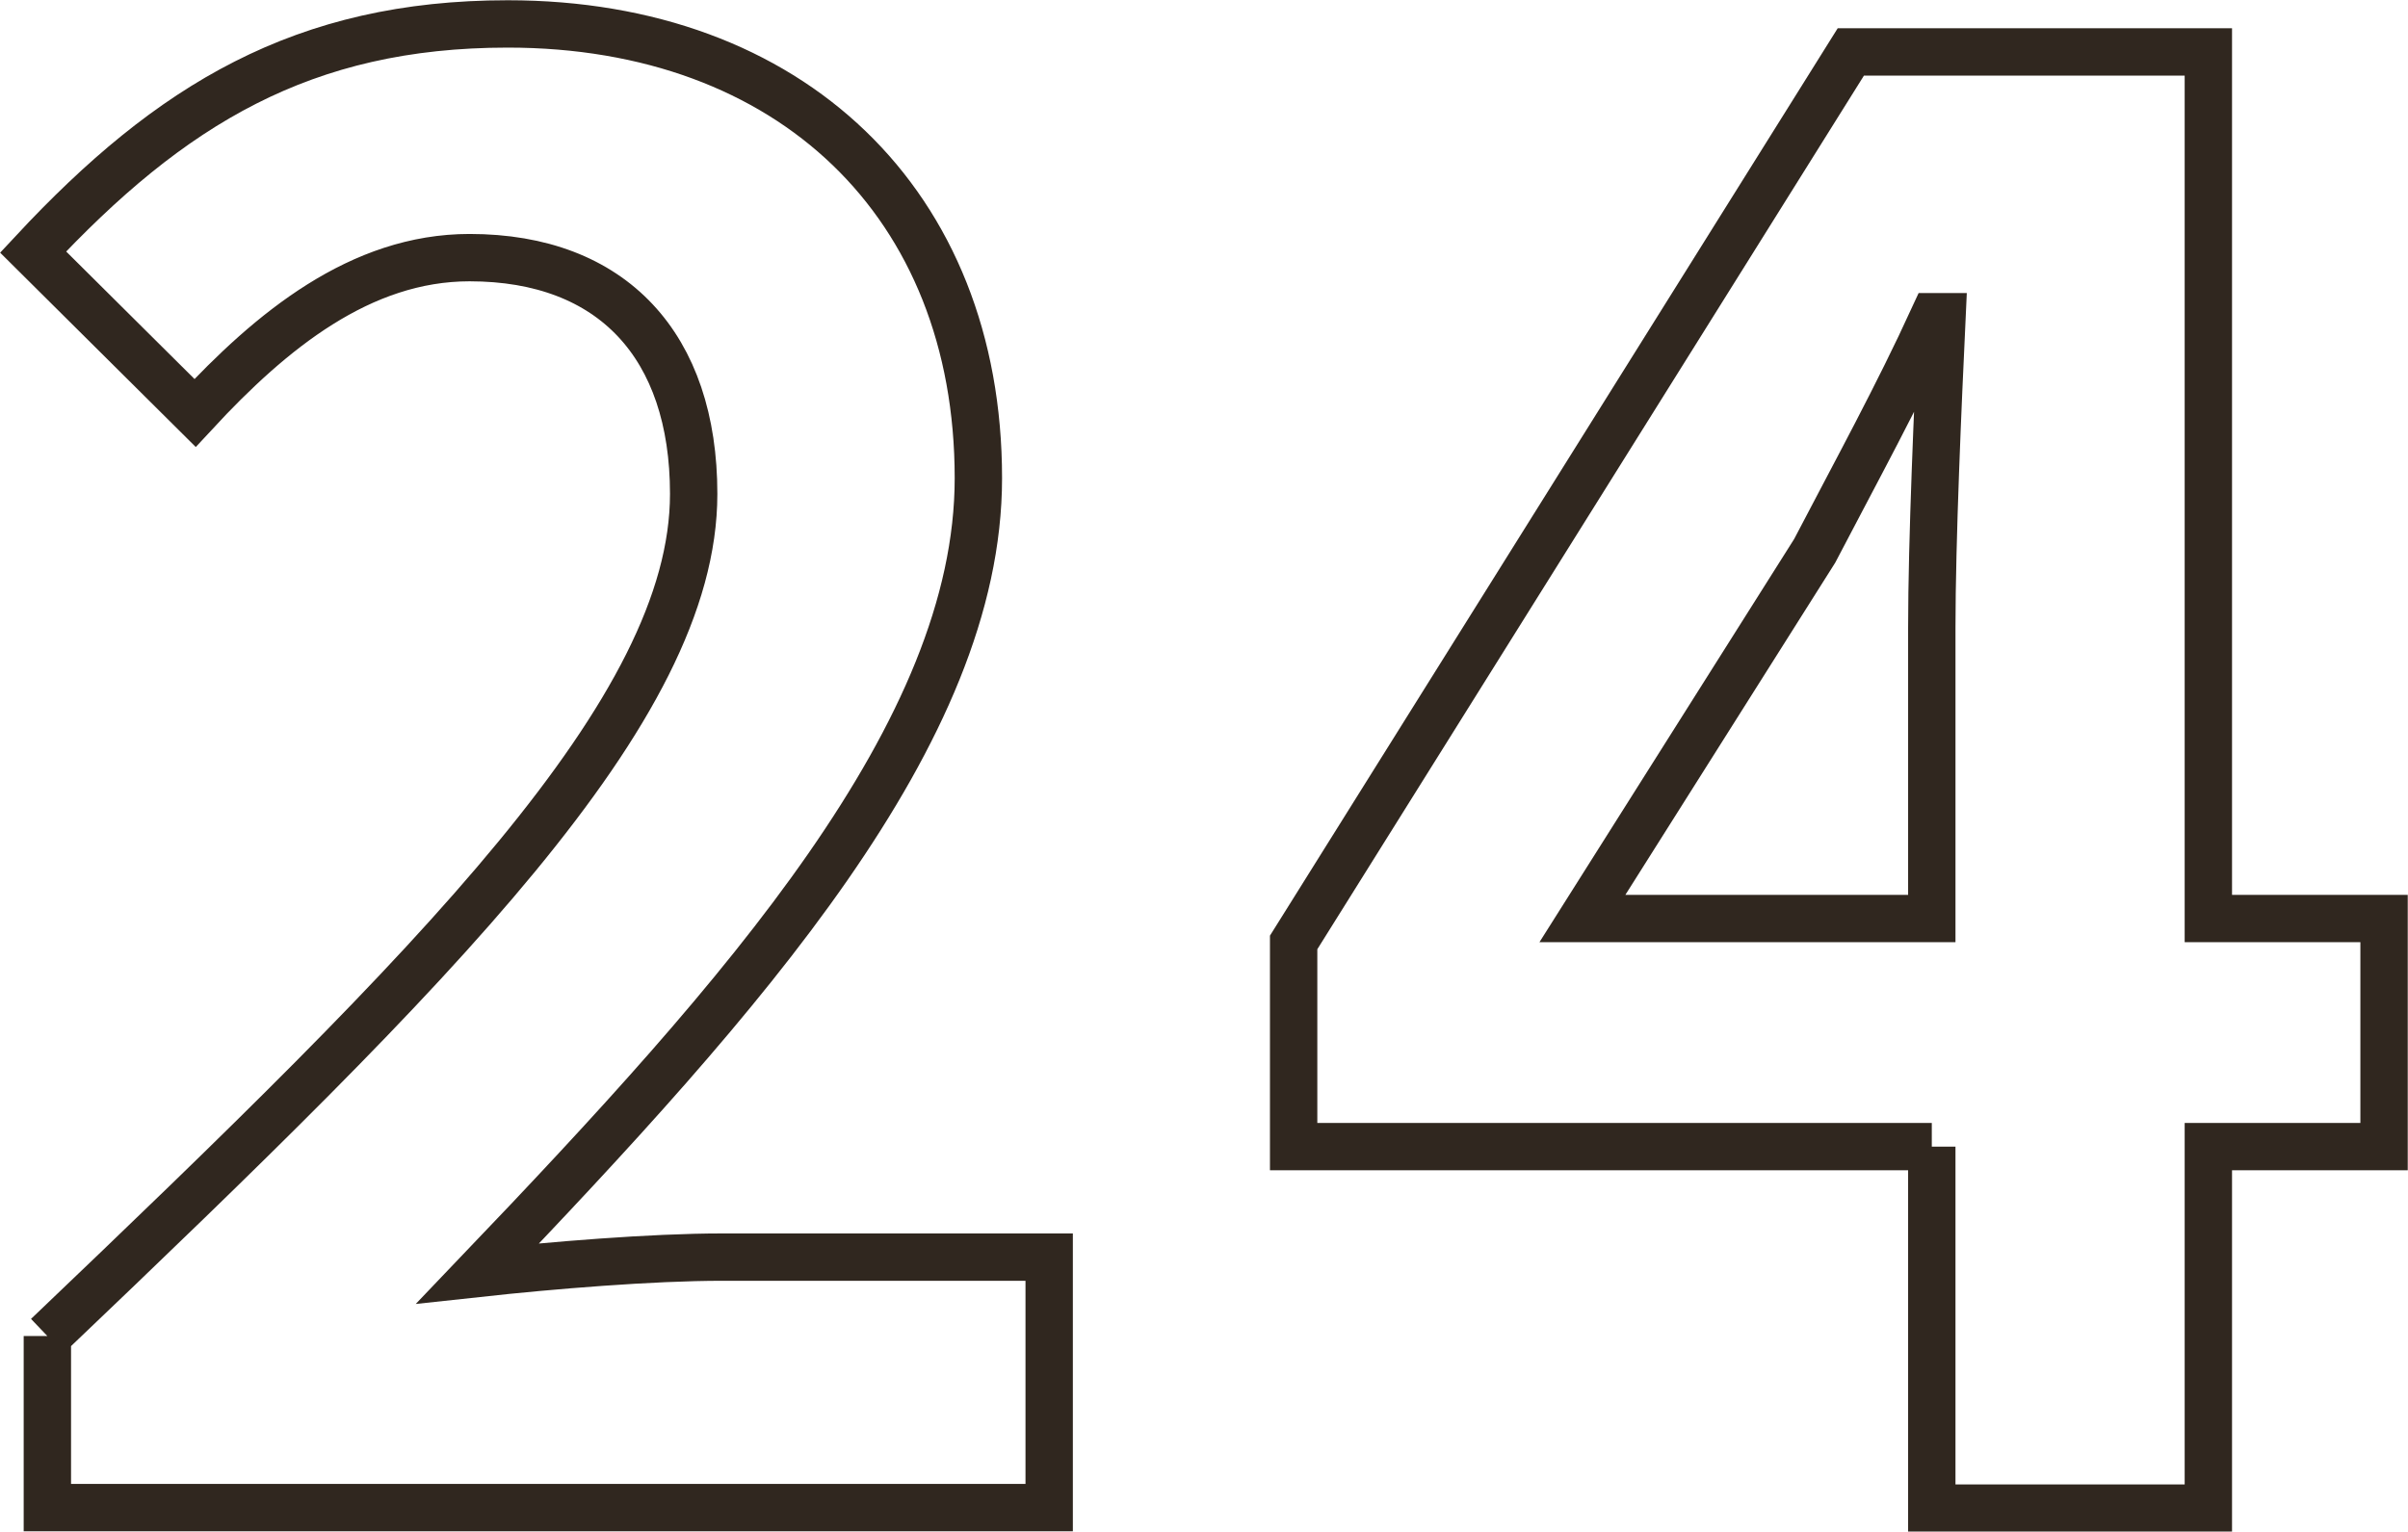 <?xml version="1.0" encoding="UTF-8"?><svg id="_イヤー_2" xmlns="http://www.w3.org/2000/svg" viewBox="0 0 47.28 30.08"><defs><style>.cls-1{fill:none;stroke:#30271f;stroke-width:.93px;}</style></defs><g id="_イヤー_1-2"><g><path class="cls-1" d="M.93,26.24c7.65-7.3,12.69-12.29,12.69-16.54,0-2.9-1.59-4.64-4.4-4.64-2.14,0-3.89,1.43-5.39,3.05L.65,4.95C3.35,2.05,5.96,.47,9.97,.47c5.55,0,9.24,3.53,9.24,8.92,0,5-4.6,10.15-9.83,15.62,1.47-.16,3.41-.32,4.8-.32h6.42v4.92H.93v-3.37Z"/><path class="cls-1" d="M37.93,22.52h-12.53v-4.01L36.34,1.02h7.02V18.04h3.45v4.48h-3.45v7.1h-5.43v-7.1Zm0-4.48v-5.71c0-1.71,.12-4.4,.2-6.11h-.16c-.71,1.55-1.51,3.01-2.34,4.6l-4.56,7.22h6.86Z"/></g></g></svg>